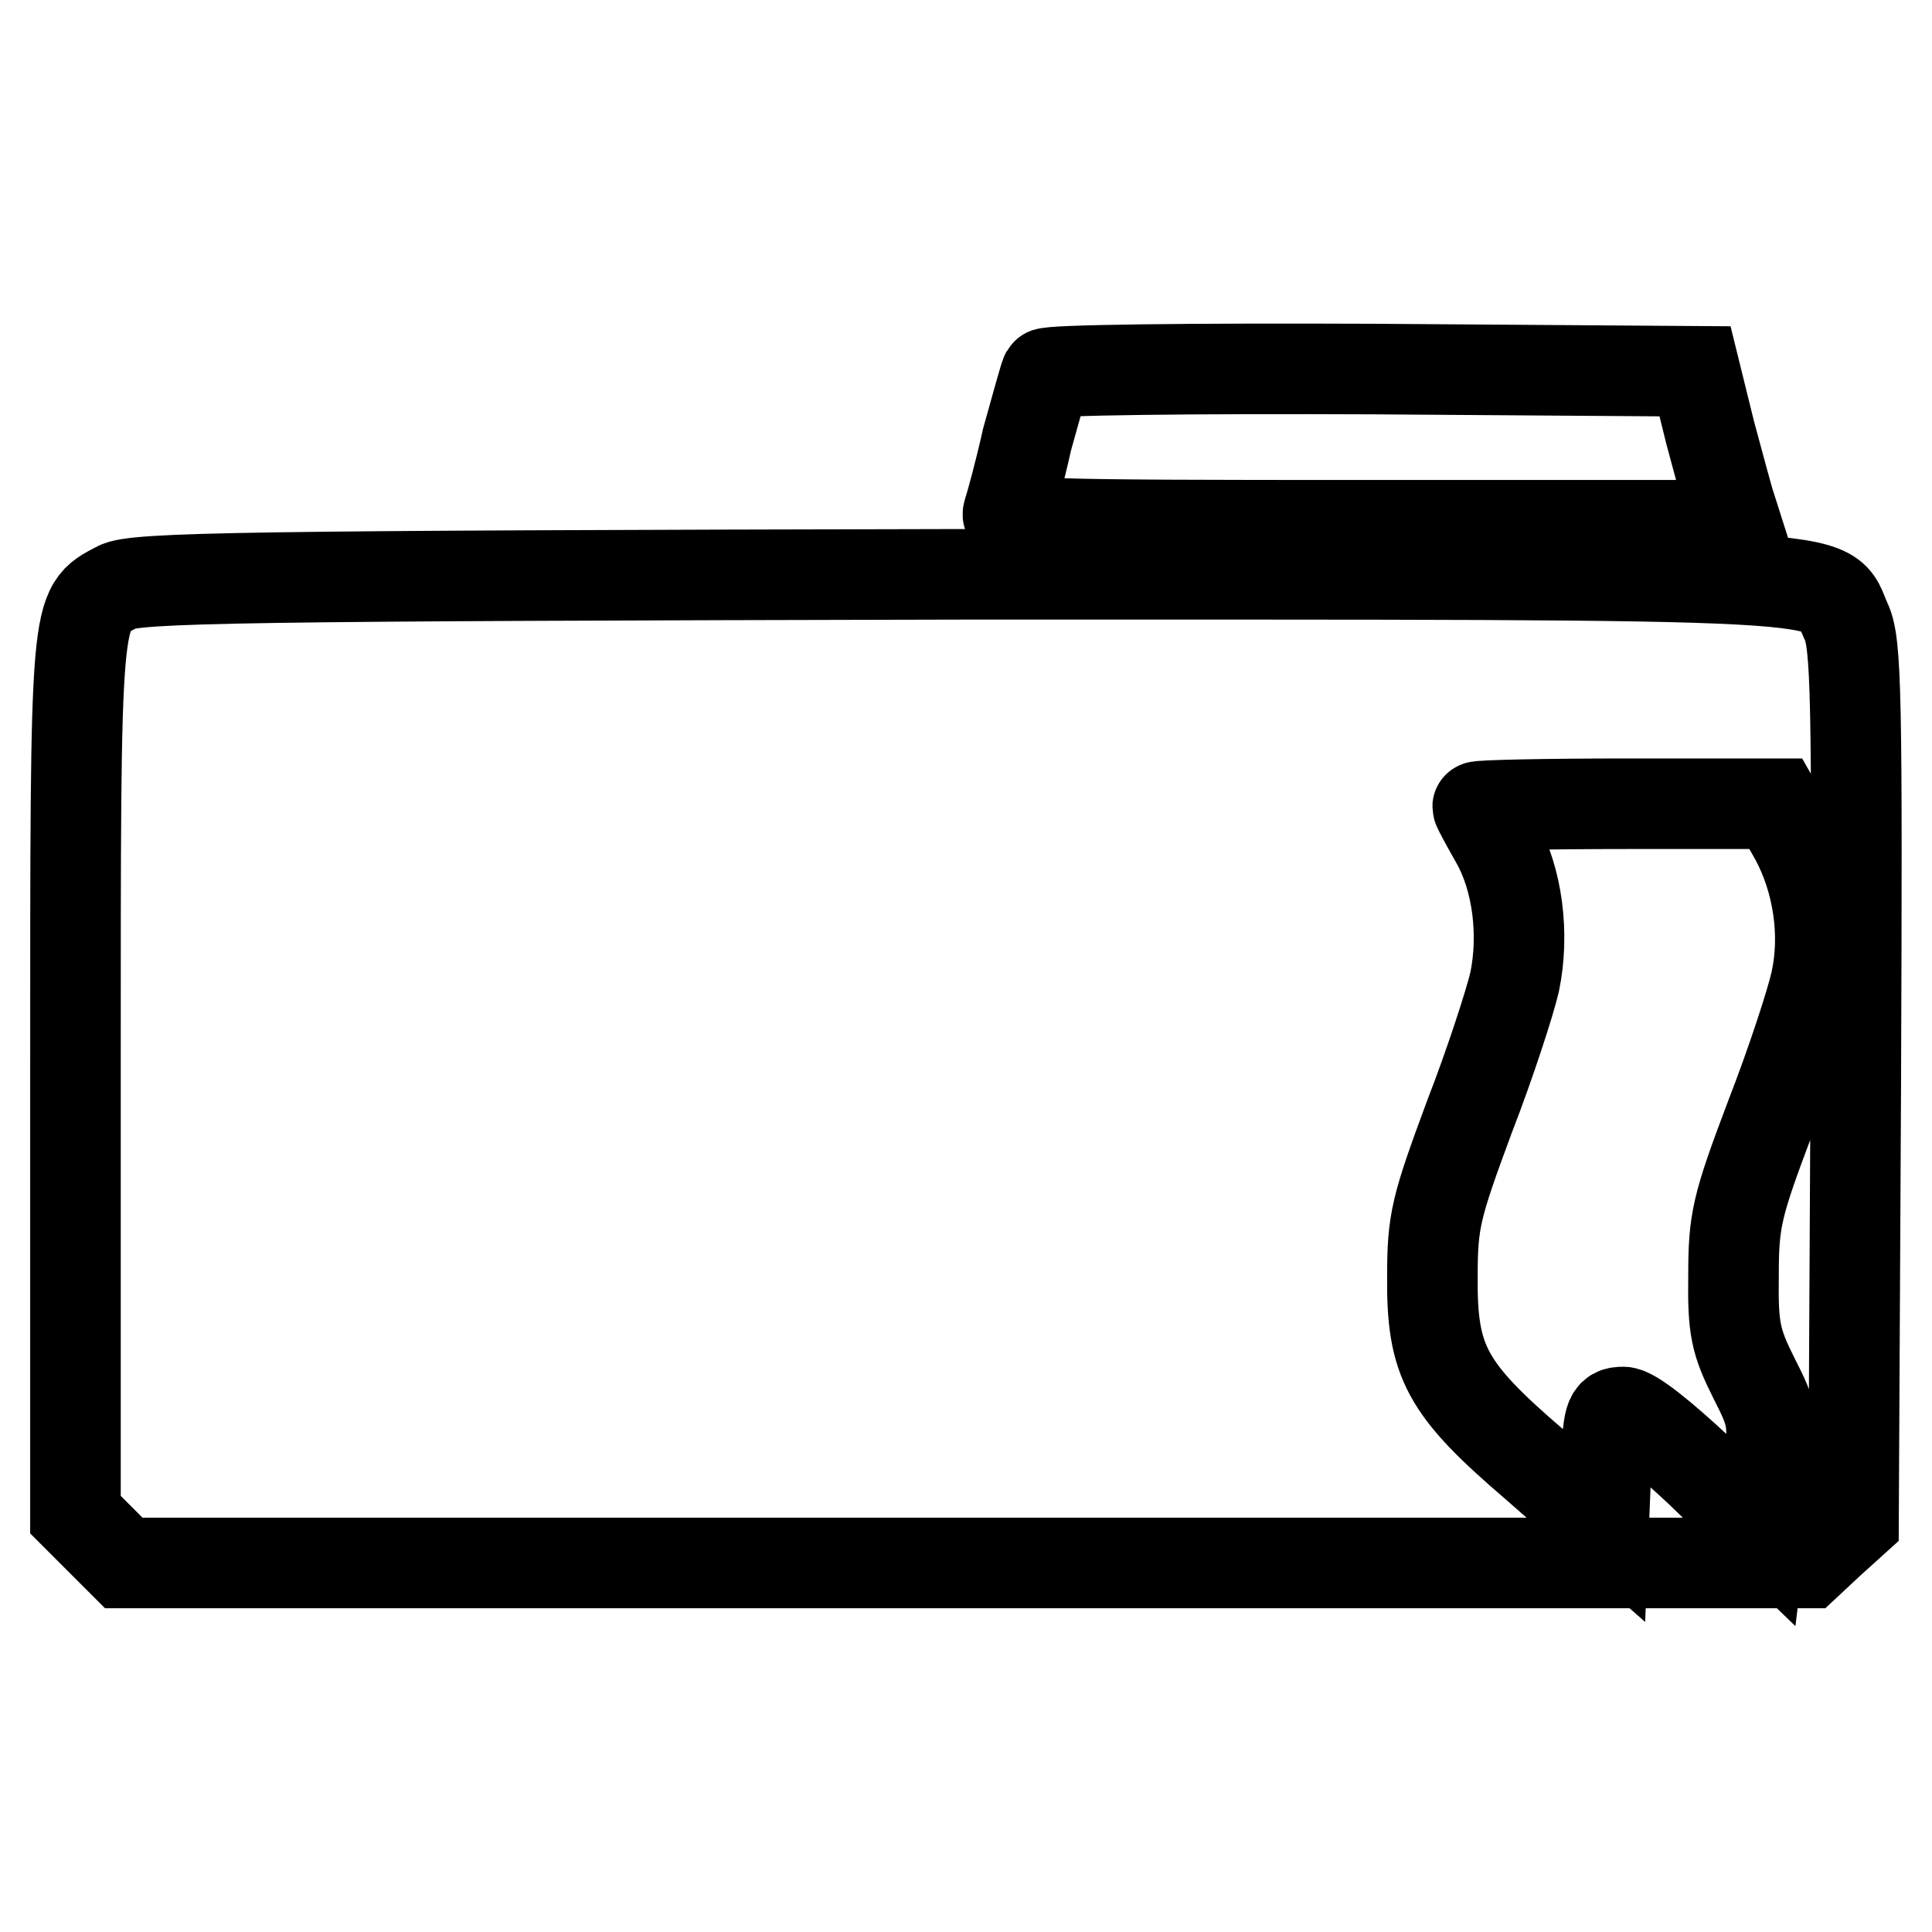 <?xml version="1.0" encoding="utf-8"?>
<!-- Svg Vector Icons : http://www.onlinewebfonts.com/icon -->
<!DOCTYPE svg PUBLIC "-//W3C//DTD SVG 1.1//EN" "http://www.w3.org/Graphics/SVG/1.1/DTD/svg11.dtd">
<svg version="1.1" xmlns="http://www.w3.org/2000/svg" xmlns:xlink="http://www.w3.org/1999/xlink" x="0px" y="0px" viewBox="0 0 256 256" enable-background="new 0 0 256 256" xml:space="preserve">
<g> <g> <path stroke-width="12" fill-opacity="0" stroke="#000000"  d="M138.6,49.5c-0.2,0.4-1.3,4.4-2.5,8.7c-1,4.5-2.2,8.8-2.5,9.7c-0.5,1.6,2.3,1.7,48,1.7h48.5l-0.7-2.2  c-0.4-1.1-1.6-5.7-2.8-10.1l-2-8.1l-42.8-0.3C158.3,48.8,138.9,49,138.6,49.5z"/> <path stroke-width="12" fill-opacity="0" stroke="#000000"  d="M15.5,77.8c-5.6,3-5.5,1.6-5.5,65v57.9l3.2,3.2l3.2,3.2H128h111.5l3-2.8l3.1-2.8l0.3-58  c0.2-51.5,0.1-58.3-1.3-61.2c-3-6.5,4.2-6.2-117.2-6.2C32.6,76.3,17.7,76.5,15.5,77.8z M237.9,111.1c3,5.6,4.1,12.7,2.7,19  c-0.6,2.7-3.2,10.7-6,17.9c-4.5,11.9-4.9,13.7-4.9,21.1c-0.1,7,0.3,8.7,2.7,13.5c2.6,5.1,2.7,5.7,1.9,12.8l-0.9,7.4l-8.2-7.9  c-4.9-4.6-8.9-7.8-10.1-7.8c-1.9,0-2,0.6-2.3,7.5l-0.3,7.5l-9.1-8c-11.8-10.1-13.7-13.7-13.6-25c0-7.4,0.5-9.2,4.9-21.1  c2.8-7.2,5.4-15.3,6-17.9c1.3-6.3,0.4-13.6-2.5-18.7c-1.3-2.3-2.4-4.3-2.4-4.5c0-0.2,8.9-0.4,19.7-0.4h19.8L237.9,111.1z"/> </g></g>
</svg>
